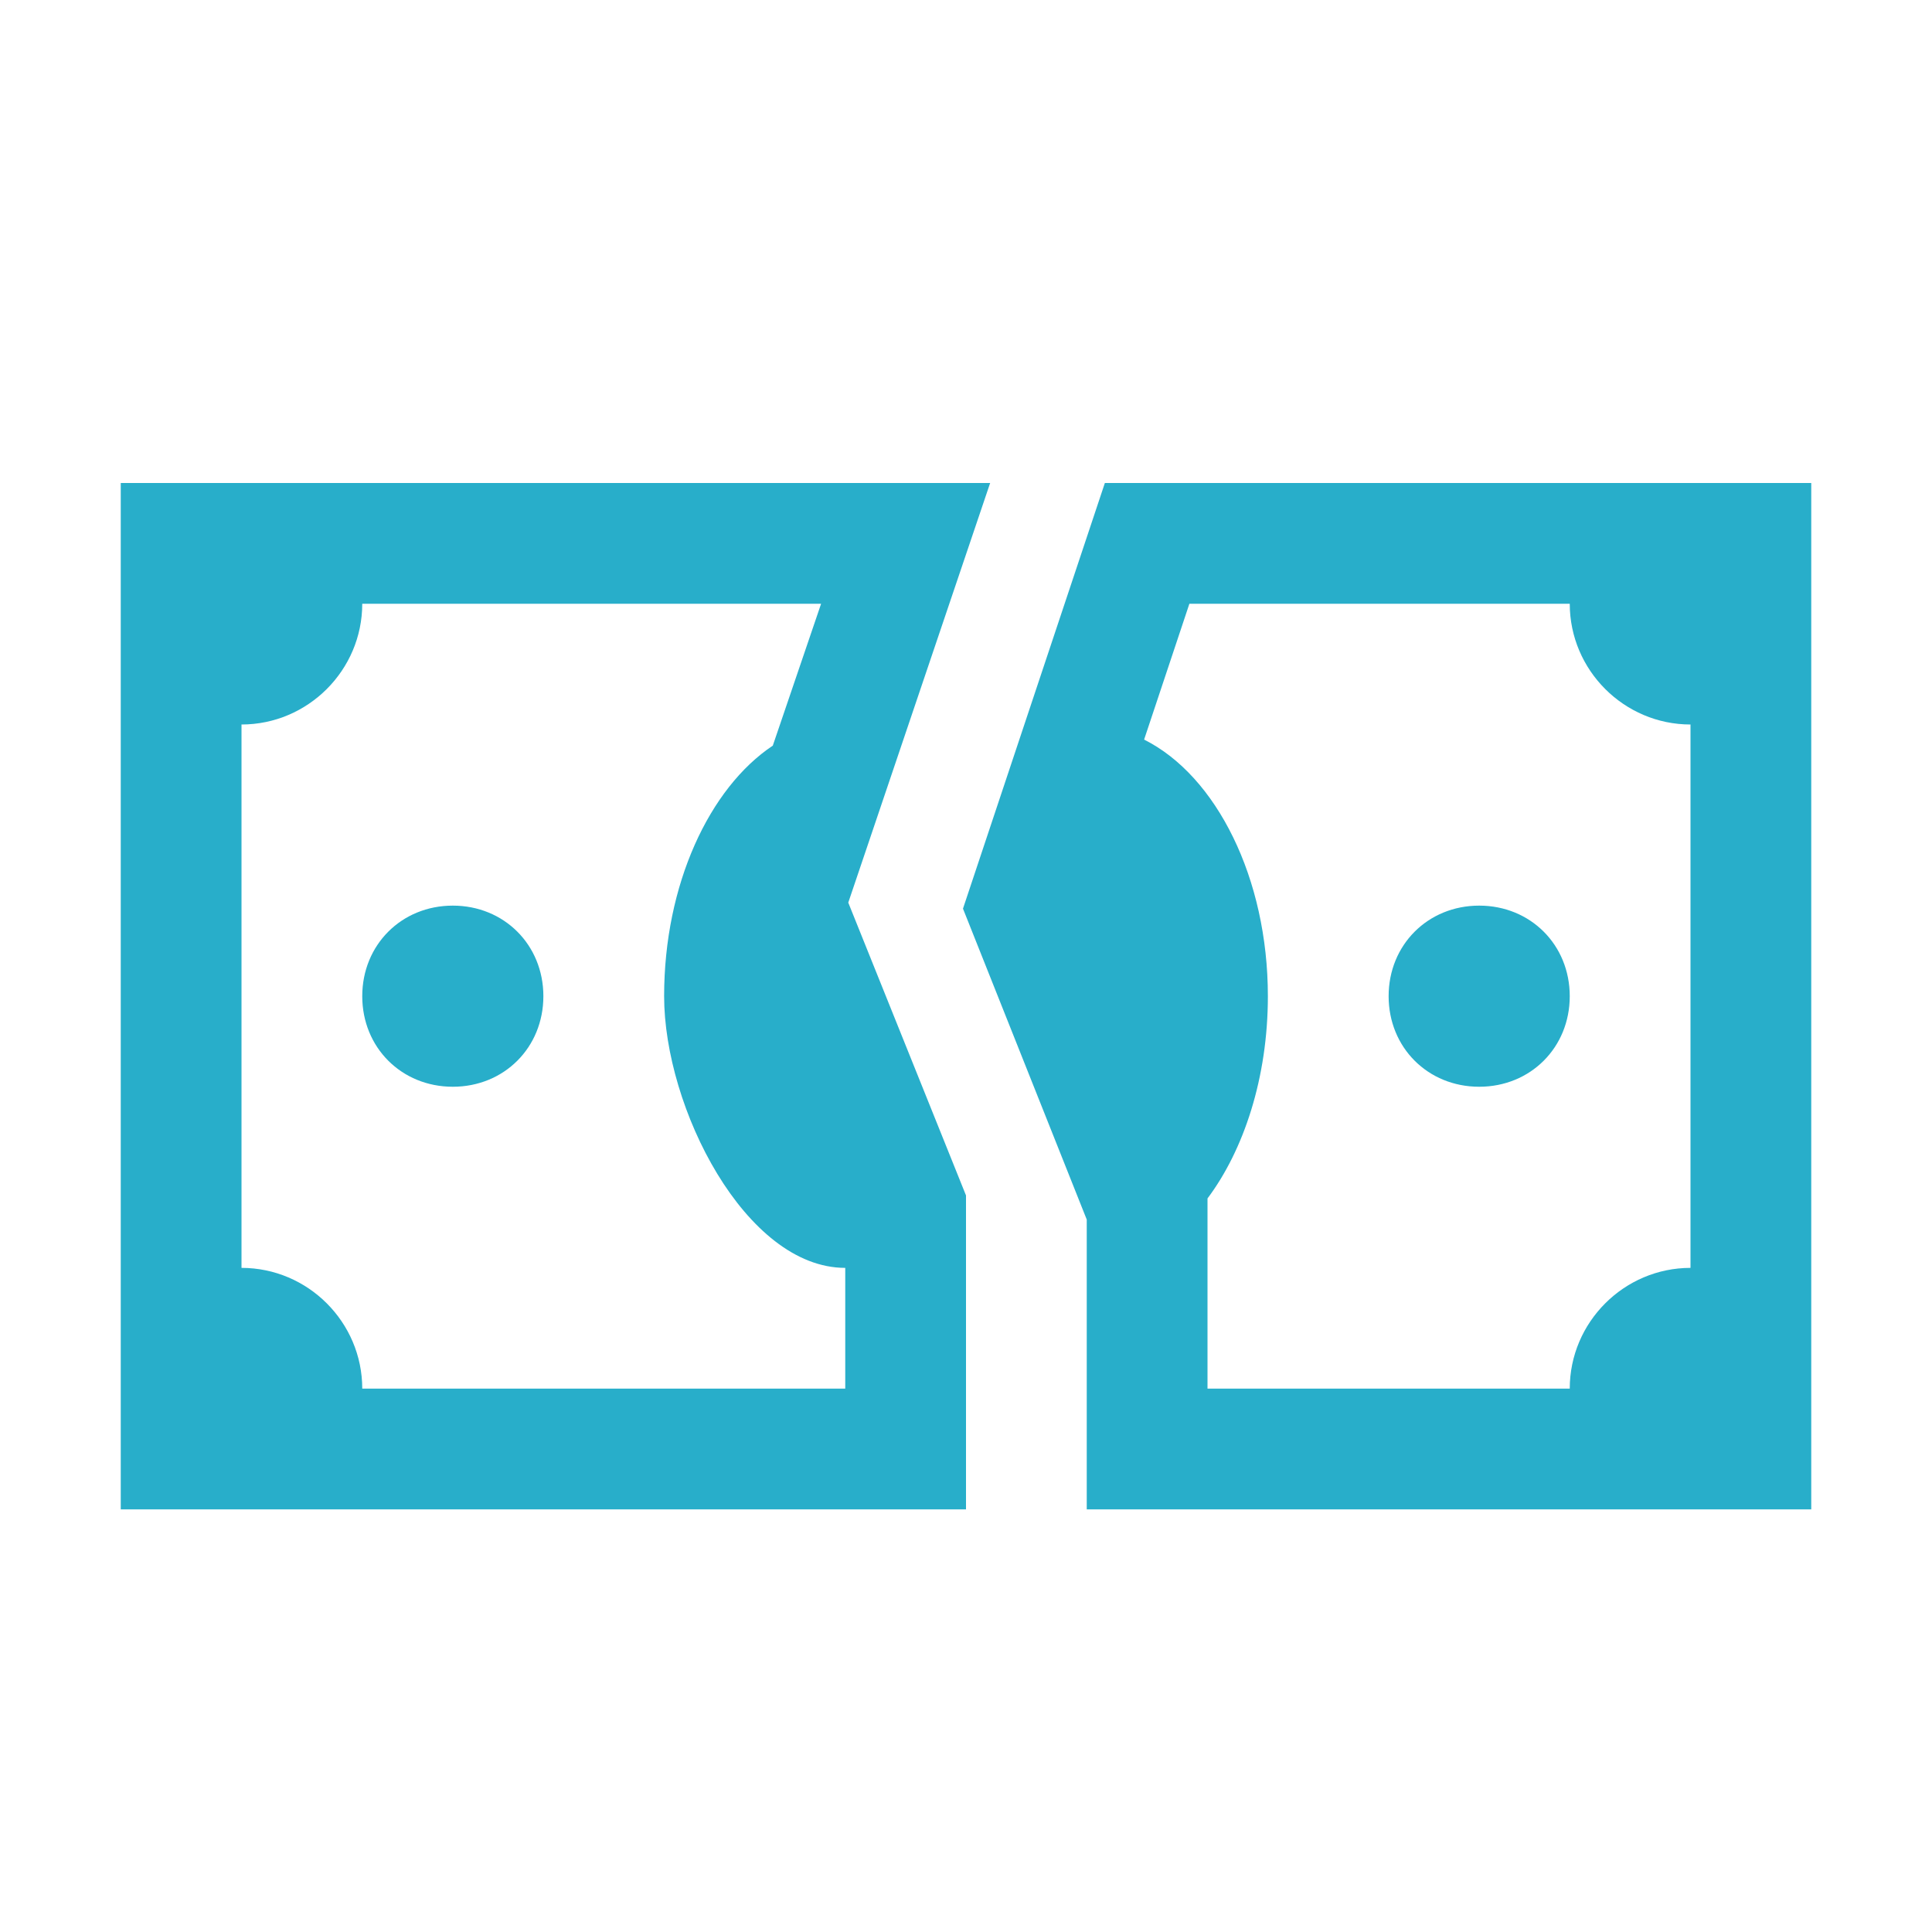 <?xml version="1.0" encoding="UTF-8"?>
<svg xmlns="http://www.w3.org/2000/svg" version="1.1" viewBox="0 0 64 64">
  <defs>
    <style>
      .cls-1 {
        fill: #28aeca;
      }
    </style>
  </defs>
  <!-- Generator: Adobe Illustrator 28.7.3, SVG Export Plug-In . SVG Version: 1.2.0 Build 164)  -->
  <g>
    <g id="Ebene_1">
      <path class="cls-1" d="M4,16v34h28v-10.4l-3.9-9.7,4.7-13.9H4ZM36.6,16l-4.7,14.1,4.1,10.3v9.6h24V16h-23.4ZM12,20h15.2l-1.6,4.7c-2.1,1.4-3.6,4.6-3.6,8.3s2.7,9,6,9v4H12c0-2.2-1.8-4-4-4v-18c2.2,0,4-1.8,4-4ZM39.4,20h12.6c0,2.2,1.8,4,4,4v18c-2.2,0-4,1.8-4,4h-12v-6.3c1.2-1.6,2-4,2-6.7,0-3.9-1.7-7.3-4.1-8.5l1.5-4.5ZM15,30c-1.7,0-3,1.3-3,3s1.3,3,3,3,3-1.3,3-3-1.3-3-3-3ZM49,30c-1.7,0-3,1.3-3,3s1.3,3,3,3,3-1.3,3-3-1.3-3-3-3Z"/>
    </g>
  </g>
</svg>